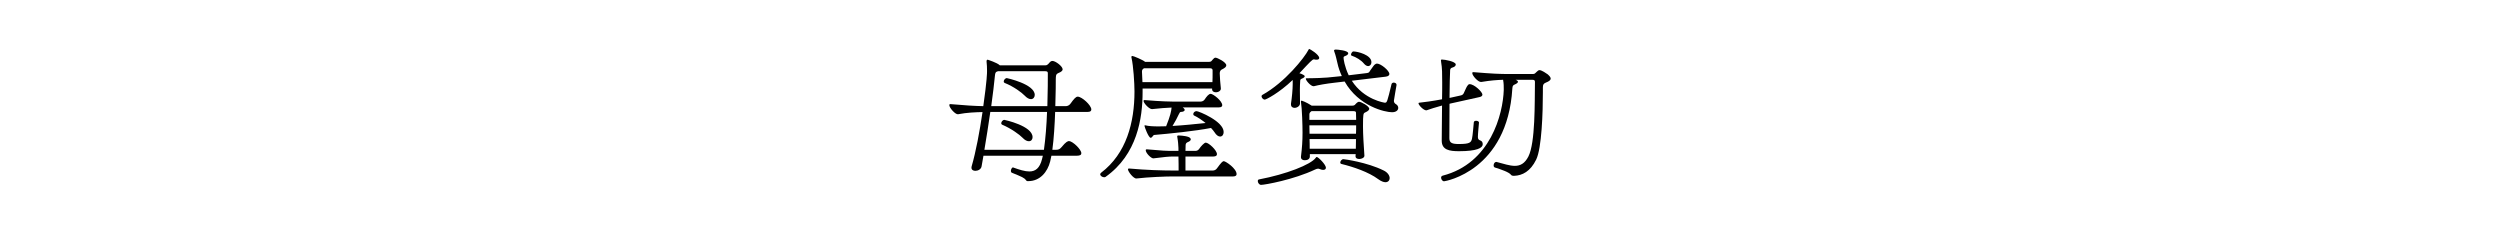 <?xml version="1.0" encoding="utf-8"?>
<!-- Generator: Adobe Illustrator 24.0.3, SVG Export Plug-In . SVG Version: 6.00 Build 0)  -->
<svg version="1.1" id="レイヤー_1" xmlns="http://www.w3.org/2000/svg" xmlns:xlink="http://www.w3.org/1999/xlink" x="0px"
	 y="0px" viewBox="0 0 417 39" style="enable-background:new 0 0 417 39;" xml:space="preserve">
<style type="text/css">
	.st0{fill:none;}
	.st1{enable-background:new    ;}
</style>
<rect id="長方形_17852_1_" class="st0" width="417" height="39"/>
<g class="st1">
	<path d="M175.376,25.974l-0.208,0.962c-0.442,1.742-1.69,3.276-3.64,3.276h-0.104
		c-0.182,0-0.182-0.052-0.286-0.156c-0.312-0.416-0.65-0.546-2.366-1.248
		c-0.104-0.052-0.156-0.156-0.156-0.286c0-0.26,0.156-0.598,0.364-0.598
		c0,0,0.026,0.025,0.052,0.025c1.014,0.364,1.924,0.65,2.652,0.65
		c1.014,0,1.742-0.52,2.132-2.08l0.13-0.546h-9.906l-0.312,1.768
		c-0.078,0.494-0.598,0.755-1.04,0.755c-0.364,0-0.65-0.183-0.65-0.521
		c0-0.052,0-0.13,0.026-0.208c0.702-2.393,1.352-5.876,1.82-9.074
		c-1.144,0.025-2.626,0.078-4.082,0.364c-0.416,0.077-1.456-1.04-1.456-1.534
		c0-0.104,0.052-0.156,0.182-0.156h0.026c2.392,0.208,4.004,0.312,5.46,0.338
		c0.624-4.395,0.624-5.564,0.624-5.876c0-0.521-0.026-1.118-0.078-1.534v-0.078
		c0-0.156,0.052-0.26,0.182-0.26c0,0,1.586,0.494,2.028,0.936h7.619
		c0.338,0,0.52-0.285,0.728-0.52c0.156-0.156,0.286-0.208,0.442-0.208
		c0.494,0,1.69,0.884,1.69,1.404c0,0.208-0.208,0.416-0.676,0.598
		c-0.494,0.208-0.442,0.468-0.468,1.066c0,0.39,0,2.21-0.078,4.472h1.716
		c0.286,0,0.546-0.104,0.754-0.338c0.676-0.936,0.962-1.248,1.274-1.248
		c0.676,0,2.262,1.43,2.262,2.132c0,0.261-0.156,0.416-0.624,0.416h-5.408
		c-0.078,2.106-0.208,4.421-0.468,6.318h0.572c0.52,0,0.676-0.13,0.936-0.416
		c0.78-0.962,1.092-1.04,1.274-1.04c0.572,0,2.054,1.378,2.054,2.028
		c0,0.26-0.208,0.416-0.754,0.416H175.376z M165.184,18.667
		c-0.312,2.132-0.65,4.368-0.988,6.318h9.932
		c0.26-1.82,0.442-4.134,0.52-6.318H165.184z M166.458,11.881l-0.208,0.078
		c-0.182,0.052-0.26,0.312-0.286,0.572c-0.13,1.43-0.364,3.224-0.624,5.174
		h9.36c0.078-2.47,0.078-4.628,0.078-5.46c0-0.234-0.052-0.364-0.416-0.364
		H166.458z M167.16,20.799c-0.104-0.052-0.156-0.13-0.156-0.233
		c0-0.26,0.26-0.572,0.521-0.572c0.026,0,4.706,0.988,4.706,2.886
		c0,0.391-0.234,0.677-0.624,0.677c-0.286,0-0.65-0.156-1.066-0.599
		C170.072,22.463,168.642,21.424,167.16,20.799z M167.576,13.832
		c-0.104-0.052-0.156-0.13-0.156-0.234c0-0.26,0.26-0.571,0.521-0.571
		c0,0,4.654,0.987,4.654,2.808c0,0.39-0.26,0.702-0.624,0.702
		c-0.312,0-0.676-0.182-1.066-0.598C170.436,15.444,169.084,14.429,167.576,13.832z"/>
	<path d="M202.182,14.768h-11.597v0.598c0,4.342-0.884,10.4-6.188,14.145
		c-0.078,0.052-0.156,0.052-0.234,0.052c-0.286,0-0.65-0.233-0.65-0.494
		c0-0.078,0.052-0.182,0.156-0.26c4.212-3.198,5.564-8.372,5.564-13.547
		c0-1.352-0.182-4.264-0.494-5.616c0-0.052-0.026-0.104-0.026-0.13
		c0-0.104,0.052-0.182,0.156-0.182c0.208,0,1.794,0.676,2.106,0.962l0.026,0.026
		h10.608c0.442,0,0.442-0.13,0.676-0.391c0.156-0.182,0.286-0.312,0.468-0.312
		c0.286,0,1.794,0.754,1.794,1.273c0,0.234-0.208,0.442-0.702,0.677
		c-0.26,0.104-0.39,0.312-0.39,0.676c0,0.52,0.104,1.794,0.182,2.47
		c0.052,0.391-0.364,0.676-0.832,0.676c-0.338,0-0.624-0.155-0.624-0.52V14.768z
		 M195.5,29.432c-0.988,0-3.952,0.104-5.928,0.338
		c-0.468,0.078-1.43-1.144-1.43-1.534c0-0.078,0.052-0.13,0.156-0.13h0.026
		c2.808,0.26,5.616,0.338,7.306,0.338h0.962c0-0.598,0-1.508-0.026-2.34h-0.78
		c-0.936,0-1.482,0.078-3.406,0.312c-0.338,0.025-1.274-0.858-1.274-1.379
		c0-0.078,0.052-0.13,0.156-0.13h0.026c2.73,0.234,2.99,0.261,4.628,0.261
		h0.65c0-0.364,0-0.65-0.026-0.832c-0.026-0.729-0.13-1.171-0.156-1.404
		c0-0.053-0.026-0.104-0.026-0.156c0-0.182,0.104-0.182,0.234-0.182
		c0,0,1.066,0.025,1.664,0.26c0.182,0.078,0.364,0.208,0.364,0.39
		c0,0.156-0.156,0.338-0.52,0.468c-0.286,0.131-0.312,0.286-0.338,0.469
		c0,0.233,0,0.572-0.026,0.988h1.638c0.234,0,0.468-0.078,0.65-0.339
		c0.234-0.363,0.832-1.04,1.092-1.04c0.494,0,1.872,1.274,1.872,1.925
		c0,0.233-0.182,0.39-0.598,0.39h-4.654v2.34h4.524
		c0.286,0,0.546-0.104,0.728-0.363c0.702-0.963,0.937-1.196,1.145-1.196
		c0.312,0,2.132,1.222,2.132,2.158c0,0.233-0.182,0.39-0.624,0.39H195.5z
		 M202.26,11.751c0-0.156-0.052-0.364-0.416-0.364h-11.024
		c-0.234,0.13-0.338,0.286-0.338,0.521v0.078l0.078,1.716h11.674
		c0.026-0.521,0.026-1.04,0.026-1.456V11.751z M197.268,17.914
		c0.234,0.156,0.338,0.312,0.338,0.416c0,0.208-0.286,0.338-0.624,0.338
		c-0.182,0.026-0.182,0.078-0.364,0.416c-0.208,0.468-0.65,1.3-1.04,1.925
		c1.82-0.104,3.848-0.312,5.512-0.494c-0.65-0.521-1.352-0.988-1.872-1.223
		c-0.13-0.052-0.182-0.156-0.182-0.26c0-0.234,0.234-0.494,0.546-0.494
		c0.364,0,4.524,1.69,4.524,3.484c0,0.441-0.234,0.754-0.598,0.754
		c-0.26,0-0.624-0.208-0.937-0.729c-0.13-0.207-0.338-0.441-0.572-0.701
		c-2.704,0.52-6.838,0.936-9.516,1.17c-0.13,0.025-0.312,0.468-0.546,0.468
		c-0.364,0-1.04-1.846-1.04-2.002c0-0.052,0.026-0.078,0.078-0.078h0.078
		c0.468,0.13,1.248,0.182,2.184,0.182c0.416,0,0.832,0,1.274-0.025
		c0.702-1.742,0.858-2.522,0.91-3.12c-0.884,0.025-2.002,0.13-3.25,0.26
		c-0.442,0.052-1.43-0.988-1.43-1.378c0-0.078,0.052-0.13,0.156-0.13h0.026
		c2.809,0.233,4.212,0.26,5.902,0.26h3.354c0.26,0,0.52-0.078,0.702-0.286
		c0.39-0.572,0.728-1.014,1.066-1.014c0.39,0,1.924,1.17,1.924,1.897
		c0,0.208-0.156,0.364-0.572,0.364H197.268z"/>
	<path d="M220.694,28.34c-0.156,0-0.364-0.053-0.598-0.156
		c-0.078-0.026-0.156-0.052-0.234-0.052c-0.156,0-0.286,0.052-0.468,0.13
		c-3.614,1.716-8.425,2.574-9.049,2.574c-0.312,0-0.545-0.364-0.545-0.624
		c0-0.156,0.052-0.261,0.208-0.286c4.524-0.858,8.658-2.471,9.465-3.614
		c0.052-0.078,0.104-0.13,0.155-0.13c0.261,0,1.534,1.273,1.534,1.794
		C221.161,28.21,220.98,28.34,220.694,28.34z M215.337,17.29
		c0.156-1.014,0.286-2.418,0.286-3.25v-0.702c-2.288,2.185-4.446,3.276-4.654,3.276
		c-0.286,0-0.546-0.312-0.546-0.572c0-0.078,0.052-0.156,0.13-0.208
		c3.771-2.08,7.047-6.24,7.696-7.515c0.053-0.104,0.078-0.155,0.13-0.155
		c0.104,0,1.664,0.936,1.664,1.508c0,0.182-0.155,0.286-0.441,0.286
		c-0.104,0-0.234,0-0.391-0.052h-0.077c-0.234,0-0.624,0.416-2.393,2.313
		c0.208,0.053,0.442,0.13,0.65,0.26c0.078,0.053,0.233,0.131,0.233,0.234
		c0,0.13-0.13,0.26-0.494,0.416c-0.208,0.078-0.26,0.182-0.26,0.416
		c-0.025,0.416-0.052,0.884-0.052,1.43c0,0.702,0.026,1.482,0.026,2.263
		c0,0.442-0.494,0.754-0.91,0.754c-0.338,0-0.599-0.182-0.599-0.572V17.29z
		 M227.584,25.974c0,0.338-0.469,0.546-0.858,0.546
		c-0.338,0-0.624-0.13-0.624-0.468v-0.026c0-0.078,0.026-0.208,0.026-0.312h-7.645
		v0.363c0,0.053,0.026,0.65-0.858,0.65c-0.338,0-0.624-0.156-0.624-0.521v-0.077
		c0.183-1.482,0.261-2.626,0.261-4.005c0-1.144-0.078-3.978-0.261-5.122v-0.104
		c0-0.052,0-0.104,0.104-0.104c0.052,0,0.728,0.208,1.689,0.832h6.761
		c0.442,0,0.442-0.182,0.702-0.416c0.156-0.13,0.26-0.233,0.441-0.233
		c0.339,0,1.69,0.728,1.69,1.17c0,0.182-0.182,0.39-0.65,0.598
		c-0.338,0.156-0.39,0.156-0.39,2.34c0,1.378,0.104,2.912,0.234,4.862V25.974z
		 M232.94,14.196c-0.13,0.806-0.338,1.872-0.416,2.47
		c0,0.052-0.025,0.104-0.025,0.156c0,0.286,0.182,0.468,0.338,0.546
		c0.26,0.156,0.39,0.39,0.39,0.624c0,0.364-0.312,0.728-1.04,0.728
		c-1.144,0-5.538-0.962-7.904-5.122l-1.56,0.183
		c-1.612,0.182-2.73,0.39-3.562,0.598h-0.078c-0.441,0-1.273-0.936-1.273-1.248
		c0-0.052,0.025-0.078,0.104-0.078c0.91,0,3.042-0.025,4.889-0.26l1.014-0.104
		c-0.312-0.677-0.572-1.404-0.728-2.133c-0.156-0.649-0.286-1.3-0.521-1.924
		c-0.026-0.078-0.052-0.13-0.052-0.182c0-0.131,0.104-0.183,0.312-0.183
		c0.183,0,2.055,0.13,2.055,0.624c0,0.156-0.156,0.338-0.546,0.469
		c-0.156,0.052-0.234,0.104-0.234,0.285c0,0.183,0.156,1.431,0.858,2.912
		l2.989-0.363c0.442-0.053,0.416-0.156,0.624-0.469
		c0.208-0.26,0.494-0.728,0.677-0.91c0.155-0.13,0.286-0.207,0.441-0.207
		c0.624,0,2.055,1.17,2.055,1.741c0,0.208-0.183,0.391-0.624,0.442l-5.643,0.676
		c2.054,3.198,5.486,3.666,5.513,3.666c0.363,0,0.39-0.104,1.117-3.12
		c0.053-0.155,0.208-0.233,0.364-0.233c0.234,0,0.468,0.13,0.468,0.363V14.196z
		 M218.77,18.538c-0.026,0.026-0.052,0.052-0.078,0.052
		c-0.234,0.183-0.286,0.312-0.286,0.521v0.884h7.801
		c0-0.468-0.026-0.858-0.026-1.17c0-0.156-0.052-0.286-0.416-0.286H218.77z
		 M218.406,20.904c0.026,0.546,0.026,0.988,0.026,1.404h7.748
		c0.026-0.468,0.026-0.962,0.026-1.404H218.406z M218.432,23.192
		c0.025,0.468,0.025,0.988,0.025,1.612h7.696c0-0.494,0.026-1.04,0.026-1.612
		H218.432z M231.094,30.394c-0.312,0-0.728-0.156-1.222-0.52
		c-1.586-1.171-4.082-2.028-6.11-2.522c-0.13-0.026-0.208-0.13-0.208-0.234
		c0-0.26,0.26-0.571,0.52-0.571c0.156,0,3.952,0.52,6.683,1.872
		c0.728,0.338,1.04,0.884,1.04,1.3C231.796,30.083,231.536,30.394,231.094,30.394
		z M227.506,10.608c-0.468-0.572-1.274-1.066-2.055-1.326
		c-0.077-0.026-0.104-0.078-0.104-0.156c0-0.208,0.208-0.546,0.39-0.546
		c0.702,0,3.017,0.571,3.017,1.794c0,0.364-0.234,0.65-0.546,0.65
		C228,11.024,227.74,10.893,227.506,10.608z"/>
	<path d="M247.318,24.076c0,0.599-0.962,1.145-3.952,1.145
		c-1.612,0-2.886-0.208-2.886-1.769c0-0.52,0.025-3.146,0.052-5.85
		c-1.04,0.285-2.028,0.598-2.522,0.779c-0.025,0-0.078,0.026-0.104,0.026
		c-0.468,0-1.3-0.884-1.3-1.17c0-0.052,0.025-0.104,0.104-0.104
		c0.624-0.052,2.314-0.285,3.822-0.571c0.026-1.015,0.026-2.003,0.026-2.835
		c0-1.378,0-2.365-0.183-3.405c-0.025-0.13-0.025-0.208-0.025-0.261
		c0-0.104,0.025-0.13,0.182-0.13c0.416,0,2.288,0.312,2.288,0.832
		c0,0.208-0.182,0.391-0.521,0.494c-0.155,0.026-0.416,0.156-0.416,0.416
		c-0.052,0.65-0.077,2.574-0.104,4.654l0.156-0.026l1.638-0.363
		c0.416-0.078,0.521-0.234,0.65-0.547c0.155-0.312,0.39-0.909,0.546-1.092
		c0.13-0.182,0.208-0.26,0.364-0.26c0.779,0,2.132,1.3,2.132,1.742
		c0,0.182-0.13,0.338-0.494,0.416l-4.811,1.066l-0.182,0.052
		c-0.026,2.47-0.026,4.992-0.026,5.746c0,0.806,0.494,0.962,1.612,0.962
		c1.794,0,2.002-0.26,2.158-0.858c0.13-0.52,0.26-2.366,0.312-2.782
		c0.026-0.155,0.183-0.233,0.391-0.233s0.468,0.104,0.468,0.286v0.025
		c-0.026,0.391-0.182,1.847-0.182,2.393c0,0.39,0.182,0.494,0.39,0.572
		c0.286,0.104,0.416,0.312,0.416,0.624V24.076z M249.632,27.014
		c1.195,0.312,2.184,0.65,3.042,0.65c0.91,0,1.664-0.391,2.262-1.561
		c1.17-2.314,1.04-8.971,1.092-12.402c0-0.26-0.052-0.391-0.416-0.391h-2.808
		c0.26,0.104,0.39,0.209,0.39,0.339s-0.182,0.286-0.468,0.416
		c-0.312,0.13-0.442,0.208-0.468,0.702
		c-0.832,13.702-11.181,15.47-11.389,15.47c-0.26,0-0.494-0.312-0.494-0.598
		c0-0.156,0.078-0.286,0.26-0.338c7.982-2.054,10.062-10.271,10.192-14.301
		c0-0.572,0-1.092-0.104-1.638v-0.053c-0.937,0.026-2.106,0.104-3.641,0.364
		c-0.493,0.078-1.508-1.04-1.508-1.481c0-0.104,0.052-0.156,0.183-0.156h0.025
		c3.225,0.26,4.238,0.312,6.162,0.312h3.744c0.312,0,0.416-0.155,0.624-0.363
		c0.183-0.183,0.312-0.286,0.494-0.286c0.052,0,0.364,0,1.353,0.702
		c0.312,0.286,0.494,0.493,0.494,0.702c0,0.26-0.261,0.468-0.807,0.676
		c-0.364,0.156-0.494,0.312-0.494,0.806v0.78c0,3.328-0.182,9.36-1.118,11.258
		c-0.962,1.977-2.313,2.652-3.666,2.705c-0.26,0-0.441-0.026-0.546-0.183
		c-0.312-0.416-1.56-0.858-2.652-1.196c-0.182-0.052-0.233-0.208-0.233-0.363
		c0-0.286,0.182-0.572,0.416-0.572H249.632z"/>
</g>
</svg>
